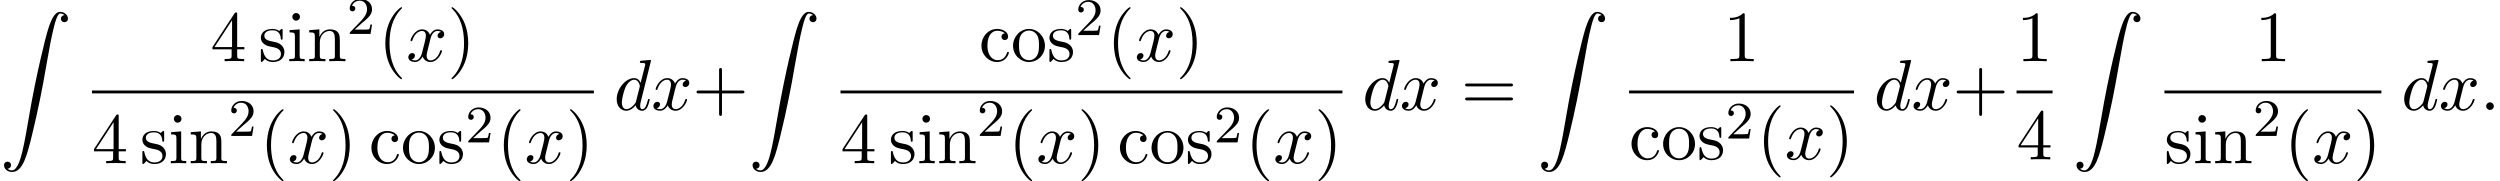 <?xml version='1.0' encoding='UTF-8'?>
<!-- This file was generated by dvisvgm 2.13.3 -->
<svg version='1.1' xmlns='http://www.w3.org/2000/svg' xmlns:xlink='http://www.w3.org/1999/xlink' width='378.5pt' height='27.442pt' viewBox='53.798 80.697 378.5 27.442'>
<defs>
<path id='g0-90' d='M1.135 23.749C1.484 23.727 1.669 23.487 1.669 23.215C1.669 22.855 1.396 22.68 1.145 22.68C.884 22.68 .611 22.844 .611 23.225C.611 23.782 1.156 24.24 1.822 24.24C3.48 24.24 4.102 21.687 4.876 18.524C5.716 15.076 6.425 11.596 7.015 8.095C7.418 5.771 7.822 3.589 8.193 2.182C8.324 1.647 8.695 .24 9.12 .24C9.458 .24 9.731 .447 9.775 .491C9.415 .513 9.229 .753 9.229 1.025C9.229 1.385 9.502 1.56 9.753 1.56C10.015 1.56 10.287 1.396 10.287 1.015C10.287 .425 9.698 0 9.098 0C8.269 0 7.658 1.189 7.058 3.415C7.025 3.535 5.542 9.011 4.342 16.145C4.058 17.815 3.742 19.636 3.382 21.153C3.185 21.949 2.684 24 1.8 24C1.407 24 1.145 23.749 1.135 23.749Z'/>
<path id='g1-58' d='M2.095-.578C2.095-.895 1.833-1.156 1.516-1.156S.938-.895 .938-.578S1.2 0 1.516 0S2.095-.262 2.095-.578Z'/>
<path id='g1-100' d='M5.629-7.451C5.629-7.462 5.629-7.571 5.487-7.571C5.324-7.571 4.287-7.473 4.102-7.451C4.015-7.44 3.949-7.385 3.949-7.244C3.949-7.113 4.047-7.113 4.211-7.113C4.735-7.113 4.756-7.036 4.756-6.927L4.724-6.709L4.069-4.124C3.873-4.527 3.556-4.822 3.065-4.822C1.789-4.822 .436-3.218 .436-1.625C.436-.6 1.036 .12 1.887 .12C2.105 .12 2.651 .076 3.305-.698C3.393-.24 3.775 .12 4.298 .12C4.68 .12 4.931-.131 5.105-.48C5.291-.873 5.433-1.538 5.433-1.56C5.433-1.669 5.335-1.669 5.302-1.669C5.193-1.669 5.182-1.625 5.149-1.473C4.964-.764 4.767-.12 4.32-.12C4.025-.12 3.993-.404 3.993-.622C3.993-.884 4.015-.96 4.058-1.145L5.629-7.451ZM3.36-1.298C3.305-1.102 3.305-1.08 3.142-.895C2.662-.295 2.215-.12 1.909-.12C1.364-.12 1.211-.72 1.211-1.145C1.211-1.691 1.56-3.033 1.811-3.535C2.149-4.178 2.64-4.582 3.076-4.582C3.785-4.582 3.938-3.687 3.938-3.622S3.916-3.491 3.905-3.436L3.36-1.298Z'/>
<path id='g1-120' d='M3.644-3.295C3.709-3.578 3.96-4.582 4.724-4.582C4.778-4.582 5.04-4.582 5.269-4.44C4.964-4.385 4.745-4.113 4.745-3.851C4.745-3.676 4.865-3.469 5.16-3.469C5.4-3.469 5.749-3.665 5.749-4.102C5.749-4.669 5.105-4.822 4.735-4.822C4.102-4.822 3.72-4.244 3.589-3.993C3.316-4.713 2.727-4.822 2.411-4.822C1.276-4.822 .655-3.415 .655-3.142C.655-3.033 .764-3.033 .785-3.033C.873-3.033 .905-3.055 .927-3.153C1.298-4.309 2.018-4.582 2.389-4.582C2.596-4.582 2.978-4.484 2.978-3.851C2.978-3.513 2.793-2.782 2.389-1.255C2.215-.578 1.833-.12 1.353-.12C1.287-.12 1.036-.12 .807-.262C1.08-.316 1.32-.545 1.32-.851C1.32-1.145 1.08-1.233 .916-1.233C.589-1.233 .316-.949 .316-.6C.316-.098 .862 .12 1.342 .12C2.062 .12 2.455-.644 2.487-.709C2.618-.305 3.011 .12 3.665 .12C4.789 .12 5.411-1.287 5.411-1.56C5.411-1.669 5.313-1.669 5.28-1.669C5.182-1.669 5.16-1.625 5.138-1.549C4.778-.382 4.036-.12 3.687-.12C3.262-.12 3.087-.469 3.087-.84C3.087-1.08 3.153-1.32 3.273-1.8L3.644-3.295Z'/>
<path id='g2-50' d='M2.248-1.626C2.375-1.745 2.71-2.008 2.837-2.12C3.332-2.574 3.802-3.013 3.802-3.738C3.802-4.686 3.005-5.3 2.008-5.3C1.052-5.3 .422-4.575 .422-3.866C.422-3.475 .733-3.419 .845-3.419C1.012-3.419 1.259-3.539 1.259-3.842C1.259-4.256 .861-4.256 .765-4.256C.996-4.838 1.53-5.037 1.921-5.037C2.662-5.037 3.045-4.407 3.045-3.738C3.045-2.909 2.463-2.303 1.522-1.339L.518-.303C.422-.215 .422-.199 .422 0H3.571L3.802-1.427H3.555C3.531-1.267 3.467-.869 3.371-.717C3.324-.654 2.718-.654 2.59-.654H1.172L2.248-1.626Z'/>
<path id='g3-40' d='M3.611 2.618C3.611 2.585 3.611 2.564 3.425 2.378C2.062 1.004 1.713-1.058 1.713-2.727C1.713-4.625 2.127-6.524 3.469-7.887C3.611-8.018 3.611-8.04 3.611-8.073C3.611-8.149 3.567-8.182 3.502-8.182C3.393-8.182 2.411-7.44 1.767-6.055C1.211-4.855 1.08-3.644 1.08-2.727C1.08-1.876 1.2-.556 1.8 .676C2.455 2.018 3.393 2.727 3.502 2.727C3.567 2.727 3.611 2.695 3.611 2.618Z'/>
<path id='g3-41' d='M3.153-2.727C3.153-3.578 3.033-4.898 2.433-6.131C1.778-7.473 .84-8.182 .731-8.182C.665-8.182 .622-8.138 .622-8.073C.622-8.04 .622-8.018 .829-7.822C1.898-6.742 2.52-5.007 2.52-2.727C2.52-.862 2.116 1.058 .764 2.433C.622 2.564 .622 2.585 .622 2.618C.622 2.684 .665 2.727 .731 2.727C.84 2.727 1.822 1.985 2.465 .6C3.022-.6 3.153-1.811 3.153-2.727Z'/>
<path id='g3-43' d='M4.462-2.509H7.505C7.658-2.509 7.865-2.509 7.865-2.727S7.658-2.945 7.505-2.945H4.462V-6C4.462-6.153 4.462-6.36 4.244-6.36S4.025-6.153 4.025-6V-2.945H.971C.818-2.945 .611-2.945 .611-2.727S.818-2.509 .971-2.509H4.025V.545C4.025 .698 4.025 .905 4.244 .905S4.462 .698 4.462 .545V-2.509Z'/>
<path id='g3-49' d='M3.207-6.982C3.207-7.244 3.207-7.265 2.956-7.265C2.28-6.567 1.32-6.567 .971-6.567V-6.229C1.189-6.229 1.833-6.229 2.4-6.513V-.862C2.4-.469 2.367-.338 1.385-.338H1.036V0C1.418-.033 2.367-.033 2.804-.033S4.189-.033 4.571 0V-.338H4.222C3.24-.338 3.207-.458 3.207-.862V-6.982Z'/>
<path id='g3-52' d='M3.207-1.8V-.851C3.207-.458 3.185-.338 2.378-.338H2.149V0C2.596-.033 3.164-.033 3.622-.033S4.658-.033 5.105 0V-.338H4.876C4.069-.338 4.047-.458 4.047-.851V-1.8H5.138V-2.138H4.047V-7.102C4.047-7.32 4.047-7.385 3.873-7.385C3.775-7.385 3.742-7.385 3.655-7.255L.305-2.138V-1.8H3.207ZM3.273-2.138H.611L3.273-6.207V-2.138Z'/>
<path id='g3-61' d='M7.495-3.567C7.658-3.567 7.865-3.567 7.865-3.785S7.658-4.004 7.505-4.004H.971C.818-4.004 .611-4.004 .611-3.785S.818-3.567 .982-3.567H7.495ZM7.505-1.451C7.658-1.451 7.865-1.451 7.865-1.669S7.658-1.887 7.495-1.887H.982C.818-1.887 .611-1.887 .611-1.669S.818-1.451 .971-1.451H7.505Z'/>
<path id='g3-99' d='M1.276-2.378C1.276-4.156 2.171-4.615 2.749-4.615C2.847-4.615 3.535-4.604 3.916-4.211C3.469-4.178 3.404-3.851 3.404-3.709C3.404-3.425 3.6-3.207 3.905-3.207C4.189-3.207 4.407-3.393 4.407-3.72C4.407-4.462 3.578-4.887 2.738-4.887C1.375-4.887 .371-3.709 .371-2.356C.371-.96 1.451 .12 2.716 .12C4.178 .12 4.527-1.189 4.527-1.298S4.418-1.407 4.385-1.407C4.287-1.407 4.265-1.364 4.244-1.298C3.927-.284 3.218-.153 2.815-.153C2.236-.153 1.276-.622 1.276-2.378Z'/>
<path id='g3-105' d='M1.931-4.822L.404-4.702V-4.364C1.113-4.364 1.211-4.298 1.211-3.764V-.829C1.211-.338 1.091-.338 .36-.338V0C.709-.011 1.298-.033 1.56-.033C1.942-.033 2.324-.011 2.695 0V-.338C1.975-.338 1.931-.393 1.931-.818V-4.822ZM1.975-6.72C1.975-7.069 1.702-7.298 1.396-7.298C1.058-7.298 .818-7.004 .818-6.72C.818-6.425 1.058-6.142 1.396-6.142C1.702-6.142 1.975-6.371 1.975-6.72Z'/>
<path id='g3-110' d='M1.2-3.753V-.829C1.2-.338 1.08-.338 .349-.338V0C.731-.011 1.287-.033 1.582-.033C1.865-.033 2.433-.011 2.804 0V-.338C2.073-.338 1.953-.338 1.953-.829V-2.836C1.953-3.971 2.727-4.582 3.425-4.582C4.113-4.582 4.233-3.993 4.233-3.371V-.829C4.233-.338 4.113-.338 3.382-.338V0C3.764-.011 4.32-.033 4.615-.033C4.898-.033 5.465-.011 5.836 0V-.338C5.269-.338 4.996-.338 4.985-.665V-2.749C4.985-3.687 4.985-4.025 4.647-4.418C4.495-4.604 4.135-4.822 3.502-4.822C2.705-4.822 2.193-4.353 1.887-3.676V-4.822L.349-4.702V-4.364C1.113-4.364 1.2-4.287 1.2-3.753Z'/>
<path id='g3-111' d='M5.138-2.335C5.138-3.731 4.047-4.887 2.727-4.887C1.364-4.887 .305-3.698 .305-2.335C.305-.927 1.44 .12 2.716 .12C4.036 .12 5.138-.949 5.138-2.335ZM2.727-.153C2.258-.153 1.778-.382 1.484-.884C1.211-1.364 1.211-2.029 1.211-2.422C1.211-2.847 1.211-3.436 1.473-3.916C1.767-4.418 2.28-4.647 2.716-4.647C3.196-4.647 3.665-4.407 3.949-3.938S4.233-2.836 4.233-2.422C4.233-2.029 4.233-1.44 3.993-.96C3.753-.469 3.273-.153 2.727-.153Z'/>
<path id='g3-115' d='M2.269-2.116C2.509-2.073 3.404-1.898 3.404-1.113C3.404-.556 3.022-.12 2.171-.12C1.255-.12 .862-.742 .655-1.669C.622-1.811 .611-1.855 .502-1.855C.36-1.855 .36-1.778 .36-1.582V-.142C.36 .044 .36 .12 .48 .12C.535 .12 .545 .109 .753-.098C.775-.12 .775-.142 .971-.349C1.451 .109 1.942 .12 2.171 .12C3.425 .12 3.927-.611 3.927-1.396C3.927-1.975 3.6-2.302 3.469-2.433C3.109-2.782 2.684-2.869 2.225-2.956C1.615-3.076 .884-3.218 .884-3.851C.884-4.233 1.167-4.68 2.105-4.68C3.305-4.68 3.36-3.698 3.382-3.36C3.393-3.262 3.491-3.262 3.513-3.262C3.655-3.262 3.655-3.316 3.655-3.524V-4.625C3.655-4.811 3.655-4.887 3.535-4.887C3.48-4.887 3.458-4.887 3.316-4.756C3.284-4.713 3.175-4.615 3.131-4.582C2.716-4.887 2.269-4.887 2.105-4.887C.775-4.887 .36-4.156 .36-3.545C.36-3.164 .535-2.858 .829-2.618C1.178-2.335 1.484-2.269 2.269-2.116Z'/>
</defs>
<g id='page1'>
<use x='53.798' y='82.496' xlink:href='#g0-90'/>
<use x='85.659' y='89.965' xlink:href='#g3-52'/>
<use x='92.932' y='89.965' xlink:href='#g3-115'/>
<use x='97.235' y='89.965' xlink:href='#g3-105'/>
<use x='100.265' y='89.965' xlink:href='#g3-110'/>
<use x='106.326' y='85.834' xlink:href='#g2-50'/>
<use x='111.058' y='89.965' xlink:href='#g3-40'/>
<use x='115.301' y='89.965' xlink:href='#g1-120'/>
<use x='121.535' y='89.965' xlink:href='#g3-41'/>
<rect x='67.721' y='94.399' height='.436' width='75.995'/>
<use x='67.721' y='105.412' xlink:href='#g3-52'/>
<use x='74.994' y='105.412' xlink:href='#g3-115'/>
<use x='79.297' y='105.412' xlink:href='#g3-105'/>
<use x='82.327' y='105.412' xlink:href='#g3-110'/>
<use x='88.388' y='101.281' xlink:href='#g2-50'/>
<use x='93.12' y='105.412' xlink:href='#g3-40'/>
<use x='97.362' y='105.412' xlink:href='#g1-120'/>
<use x='103.597' y='105.412' xlink:href='#g3-41'/>
<use x='109.658' y='105.412' xlink:href='#g3-99'/>
<use x='114.506' y='105.412' xlink:href='#g3-111'/>
<use x='119.961' y='105.412' xlink:href='#g3-115'/>
<use x='124.264' y='102.26' xlink:href='#g2-50'/>
<use x='128.996' y='105.412' xlink:href='#g3-40'/>
<use x='133.239' y='105.412' xlink:href='#g1-120'/>
<use x='139.474' y='105.412' xlink:href='#g3-41'/>
<use x='146.73' y='97.345' xlink:href='#g1-100'/>
<use x='152.408' y='97.345' xlink:href='#g1-120'/>
<use x='158.643' y='97.345' xlink:href='#g3-43'/>
<use x='167.127' y='82.496' xlink:href='#g0-90'/>
<use x='202.019' y='89.965' xlink:href='#g3-99'/>
<use x='206.867' y='89.965' xlink:href='#g3-111'/>
<use x='212.322' y='89.965' xlink:href='#g3-115'/>
<use x='216.625' y='86.006' xlink:href='#g2-50'/>
<use x='221.357' y='89.965' xlink:href='#g3-40'/>
<use x='225.599' y='89.965' xlink:href='#g1-120'/>
<use x='231.834' y='89.965' xlink:href='#g3-41'/>
<rect x='181.05' y='94.399' height='.436' width='75.995'/>
<use x='181.05' y='105.412' xlink:href='#g3-52'/>
<use x='188.323' y='105.412' xlink:href='#g3-115'/>
<use x='192.626' y='105.412' xlink:href='#g3-105'/>
<use x='195.656' y='105.412' xlink:href='#g3-110'/>
<use x='201.717' y='101.281' xlink:href='#g2-50'/>
<use x='206.449' y='105.412' xlink:href='#g3-40'/>
<use x='210.692' y='105.412' xlink:href='#g1-120'/>
<use x='216.926' y='105.412' xlink:href='#g3-41'/>
<use x='222.987' y='105.412' xlink:href='#g3-99'/>
<use x='227.836' y='105.412' xlink:href='#g3-111'/>
<use x='233.29' y='105.412' xlink:href='#g3-115'/>
<use x='237.593' y='102.26' xlink:href='#g2-50'/>
<use x='242.325' y='105.412' xlink:href='#g3-40'/>
<use x='246.568' y='105.412' xlink:href='#g1-120'/>
<use x='252.803' y='105.412' xlink:href='#g3-41'/>
<use x='260.059' y='97.345' xlink:href='#g1-100'/>
<use x='265.737' y='97.345' xlink:href='#g1-120'/>
<use x='275.002' y='97.345' xlink:href='#g3-61'/>
<use x='286.517' y='82.496' xlink:href='#g0-90'/>
<use x='314.742' y='89.965' xlink:href='#g3-49'/>
<rect x='300.44' y='94.399' height='.436' width='34.058'/>
<use x='300.44' y='104.828' xlink:href='#g3-99'/>
<use x='305.288' y='104.828' xlink:href='#g3-111'/>
<use x='310.743' y='104.828' xlink:href='#g3-115'/>
<use x='315.046' y='101.676' xlink:href='#g2-50'/>
<use x='319.778' y='104.828' xlink:href='#g3-40'/>
<use x='324.021' y='104.828' xlink:href='#g1-120'/>
<use x='330.255' y='104.828' xlink:href='#g3-41'/>
<use x='337.512' y='97.345' xlink:href='#g1-100'/>
<use x='343.19' y='97.345' xlink:href='#g1-120'/>
<use x='349.424' y='97.345' xlink:href='#g3-43'/>
<use x='359.105' y='89.965' xlink:href='#g3-49'/>
<rect x='359.105' y='94.399' height='.436' width='5.455'/>
<use x='359.105' y='104.828' xlink:href='#g3-52'/>
<use x='367.573' y='82.496' xlink:href='#g0-90'/>
<use x='395.192' y='89.965' xlink:href='#g3-49'/>
<rect x='381.496' y='94.399' height='.436' width='32.846'/>
<use x='381.496' y='105.412' xlink:href='#g3-115'/>
<use x='385.799' y='105.412' xlink:href='#g3-105'/>
<use x='388.829' y='105.412' xlink:href='#g3-110'/>
<use x='394.89' y='101.281' xlink:href='#g2-50'/>
<use x='399.622' y='105.412' xlink:href='#g3-40'/>
<use x='403.865' y='105.412' xlink:href='#g1-120'/>
<use x='410.099' y='105.412' xlink:href='#g3-41'/>
<use x='417.355' y='97.345' xlink:href='#g1-100'/>
<use x='423.034' y='97.345' xlink:href='#g1-120'/>
<use x='429.268' y='97.345' xlink:href='#g1-58'/>
</g>
</svg><!--Rendered by QuickLaTeX.com-->